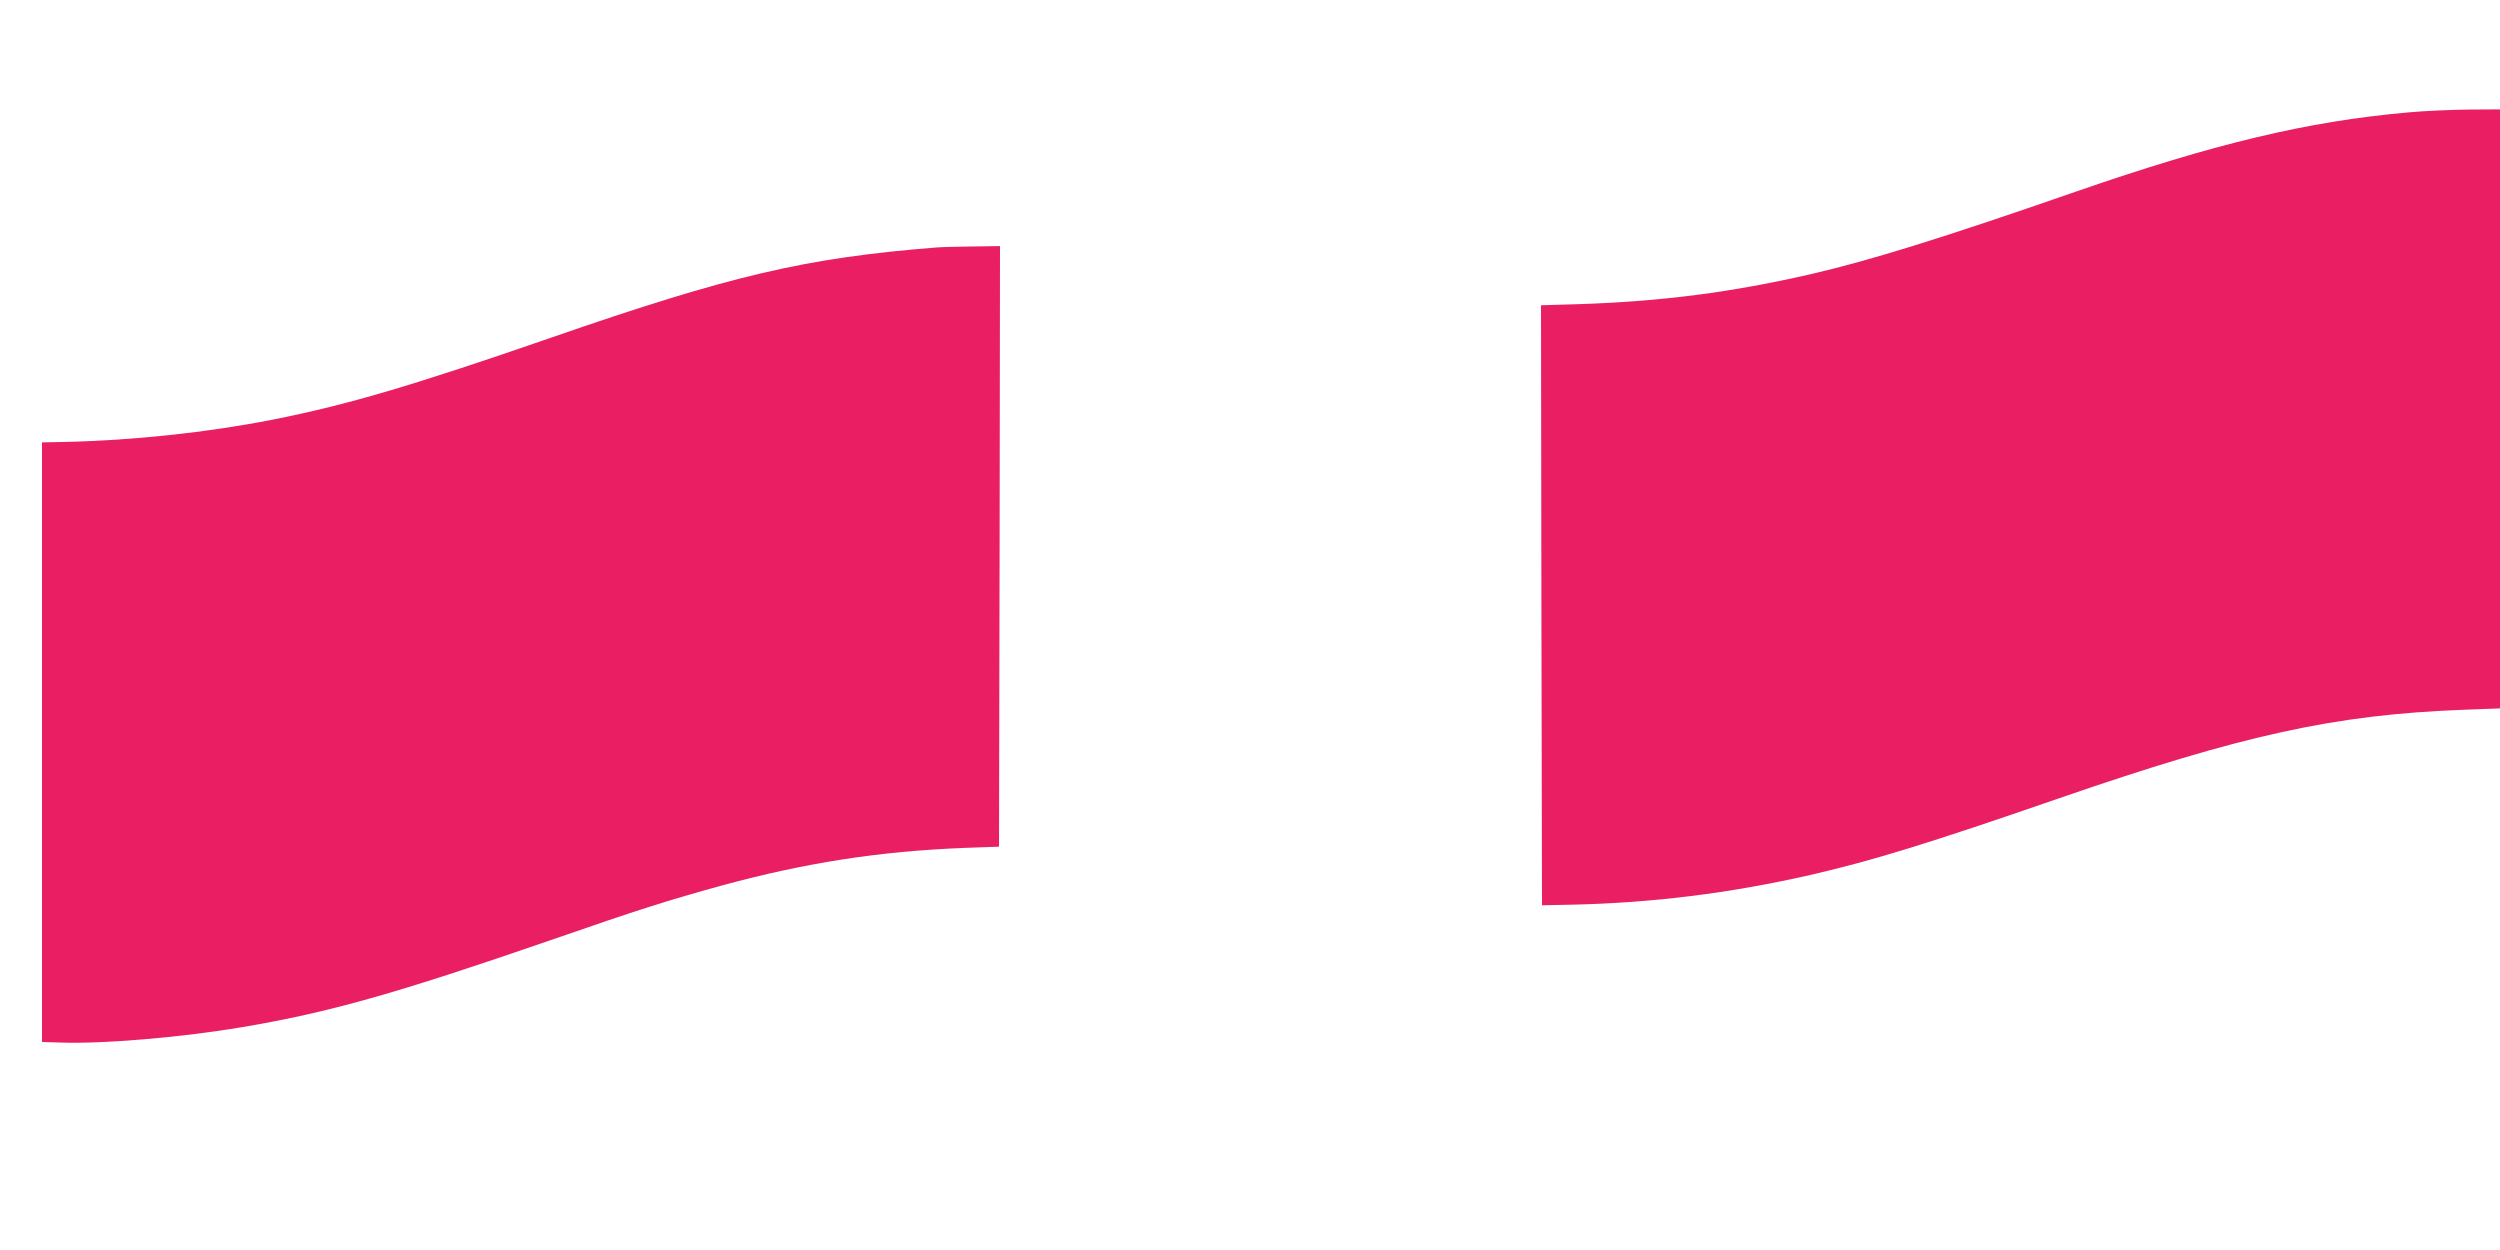 <?xml version="1.0" standalone="no"?>
<!DOCTYPE svg PUBLIC "-//W3C//DTD SVG 20010904//EN"
 "http://www.w3.org/TR/2001/REC-SVG-20010904/DTD/svg10.dtd">
<svg version="1.0" xmlns="http://www.w3.org/2000/svg"
 width="1280pt" height="640pt" viewBox="0 0 1280 640"
 preserveAspectRatio="xMidYMid meet">
<g transform="translate(0,640) scale(0.1,-0.1)"
fill="#e91e63" stroke="none">
<path d="M12325 5824 c-514 -46 -989 -160 -1696 -405 -691 -240 -1053 -352
-1359 -423 -405 -93 -763 -139 -1178 -153 l-202 -6 2 -1536 3 -1536 150 3
c414 9 809 58 1223 152 318 73 610 163 1272 392 941 325 1414 429 2073 454
l187 7 0 1533 0 1534 -162 -1 c-90 -1 -230 -7 -313 -15z"/>
<path d="M4795 5133 c-669 -53 -1053 -143 -1968 -460 -717 -248 -1048 -346
-1433 -422 -330 -65 -719 -107 -1074 -114 l-105 -2 0 -1535 0 -1535 100 -3
c218 -7 618 27 925 79 445 75 790 173 1578 445 458 159 601 204 877 280 430
117 808 176 1249 193 l171 6 3 1538 2 1537 -142 -2 c-79 -1 -161 -3 -183 -5z"/>
</g>
</svg>
